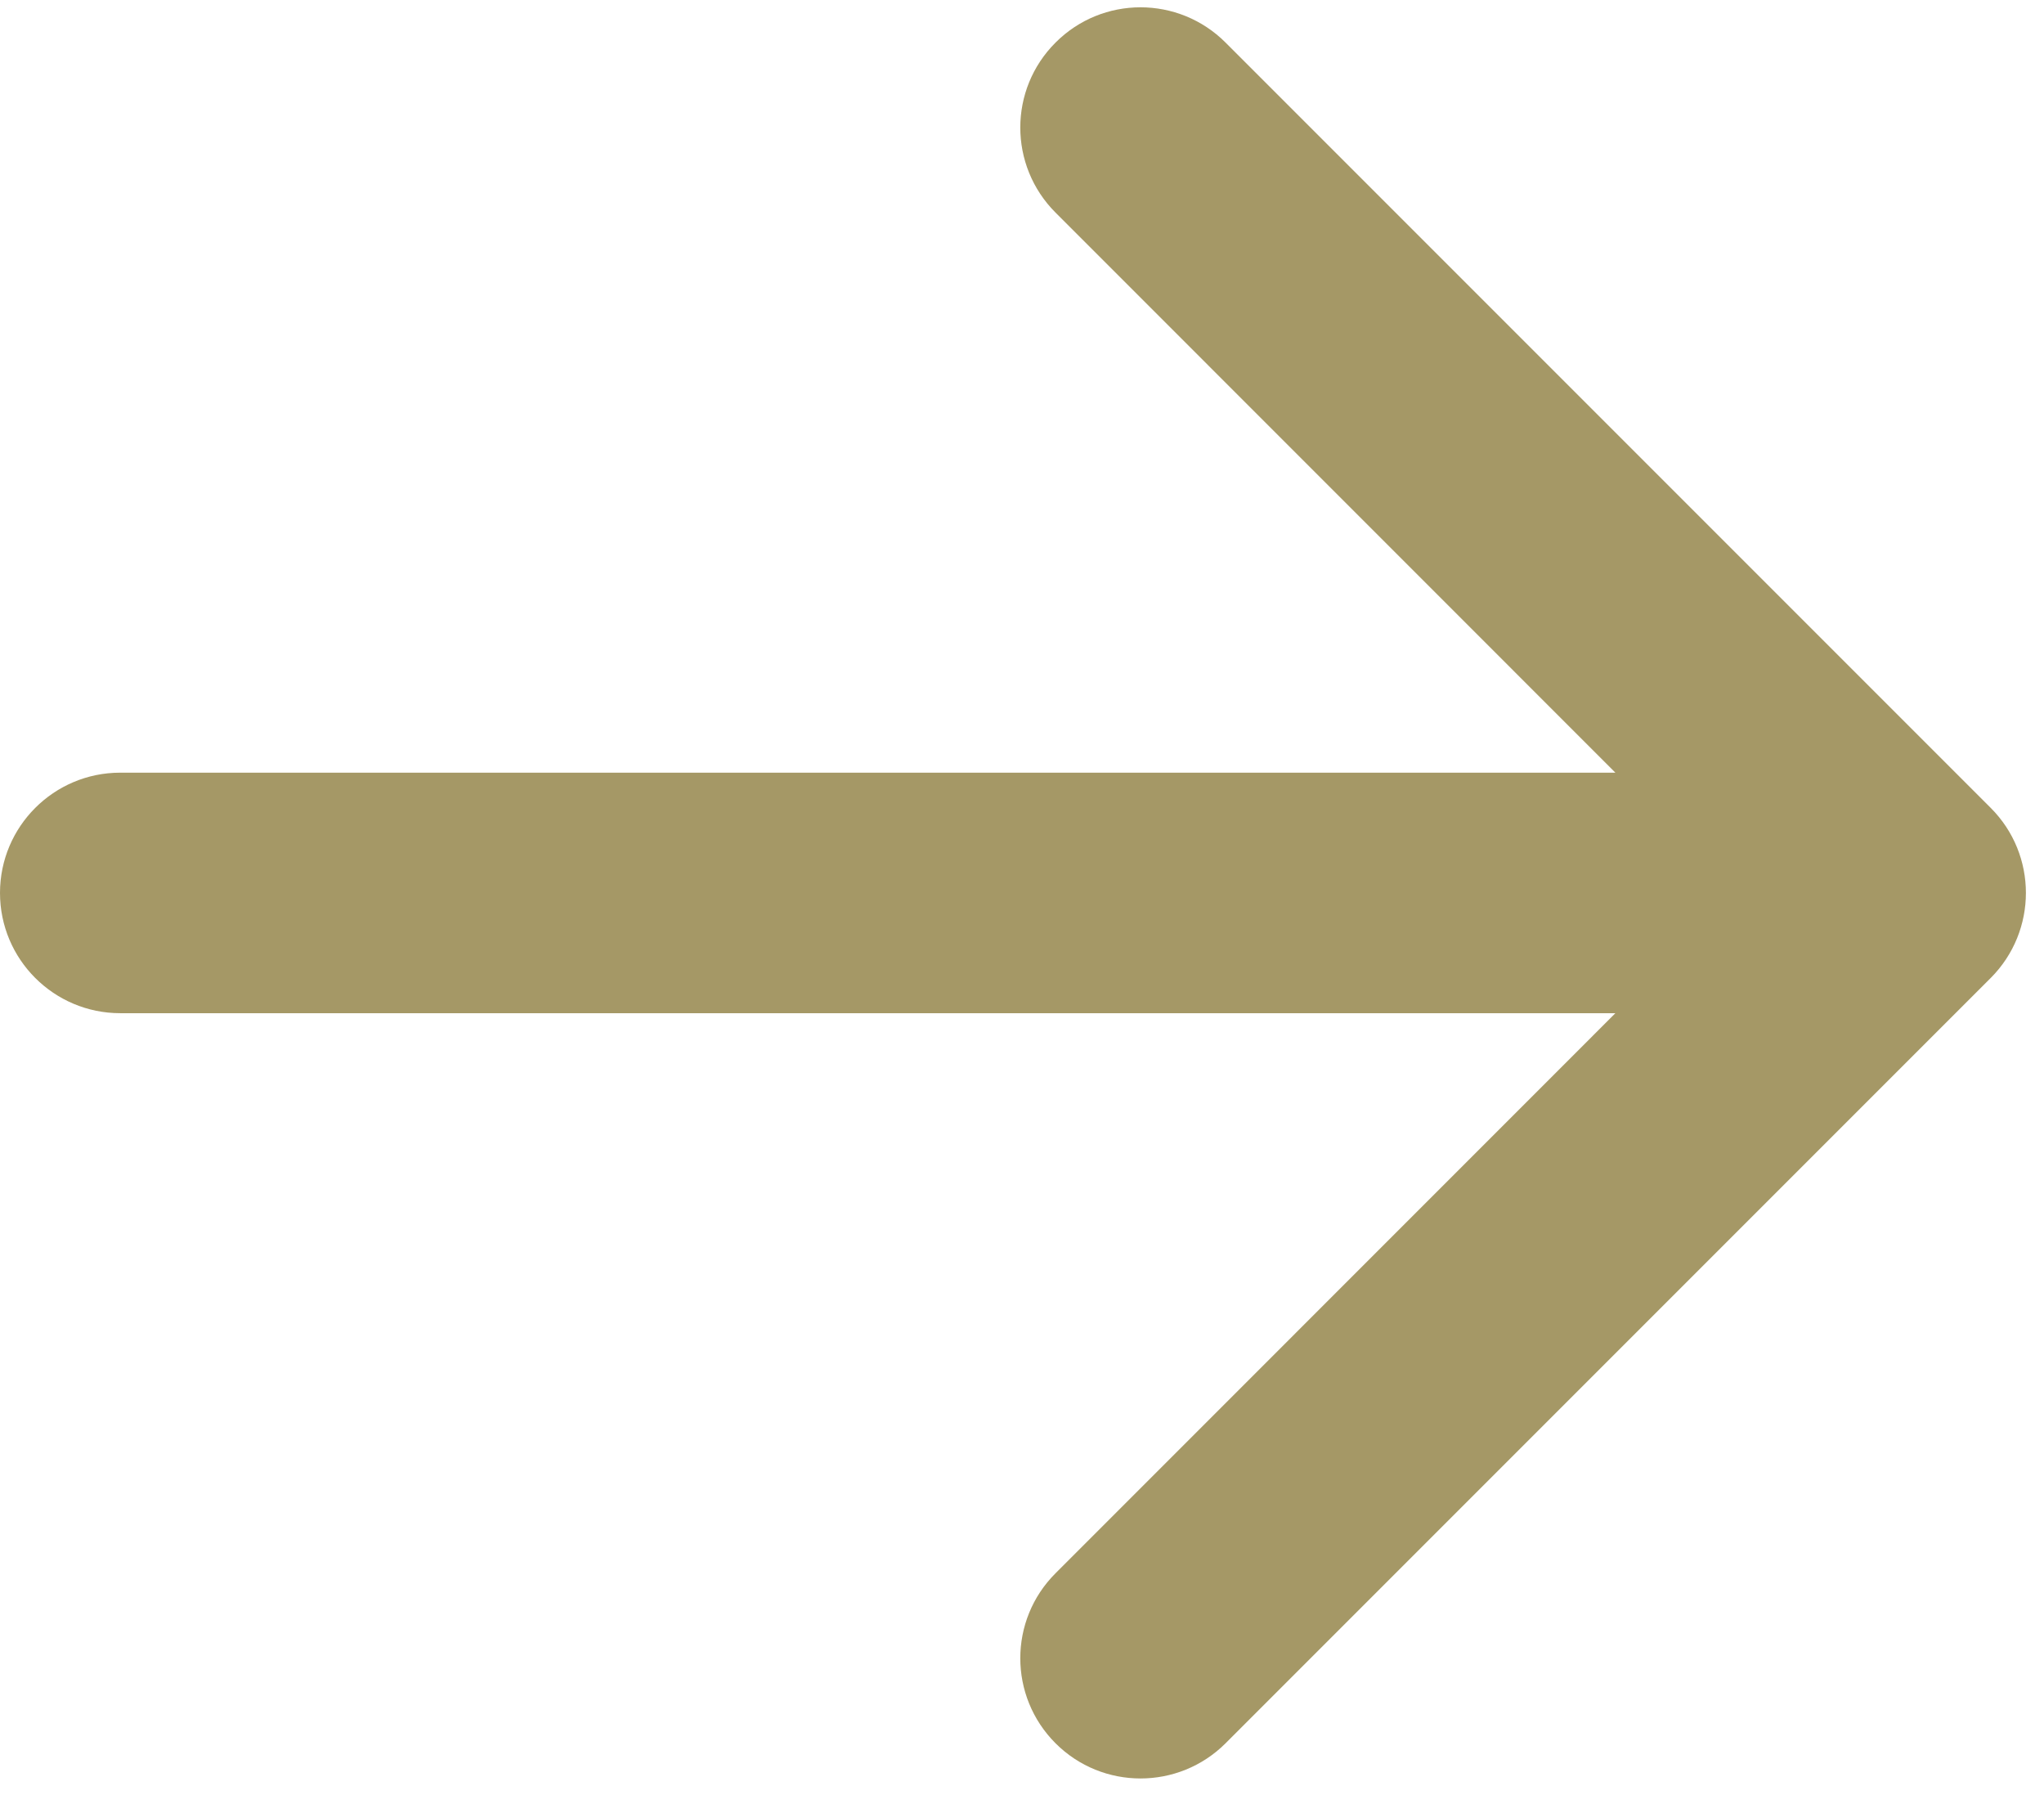 <?xml version="1.0" encoding="UTF-8"?>
<svg xmlns="http://www.w3.org/2000/svg" width="17" height="15" viewBox="0 0 17 15" fill="none">
  <path d="M1 6.425C0.448 6.425 0 6.873 0 7.425C0 7.977 0.448 8.425 1 8.425V6.425ZM16.557 8.132C16.947 7.741 16.947 7.108 16.557 6.718L10.193 0.354C9.802 -0.037 9.169 -0.037 8.779 0.354C8.388 0.744 8.388 1.377 8.779 1.768L14.435 7.425L8.779 13.082C8.388 13.472 8.388 14.105 8.779 14.496C9.169 14.886 9.802 14.886 10.193 14.496L16.557 8.132ZM1 8.425L15.85 8.425V6.425L1 6.425V8.425Z" fill="#A59866"></path>
</svg>
